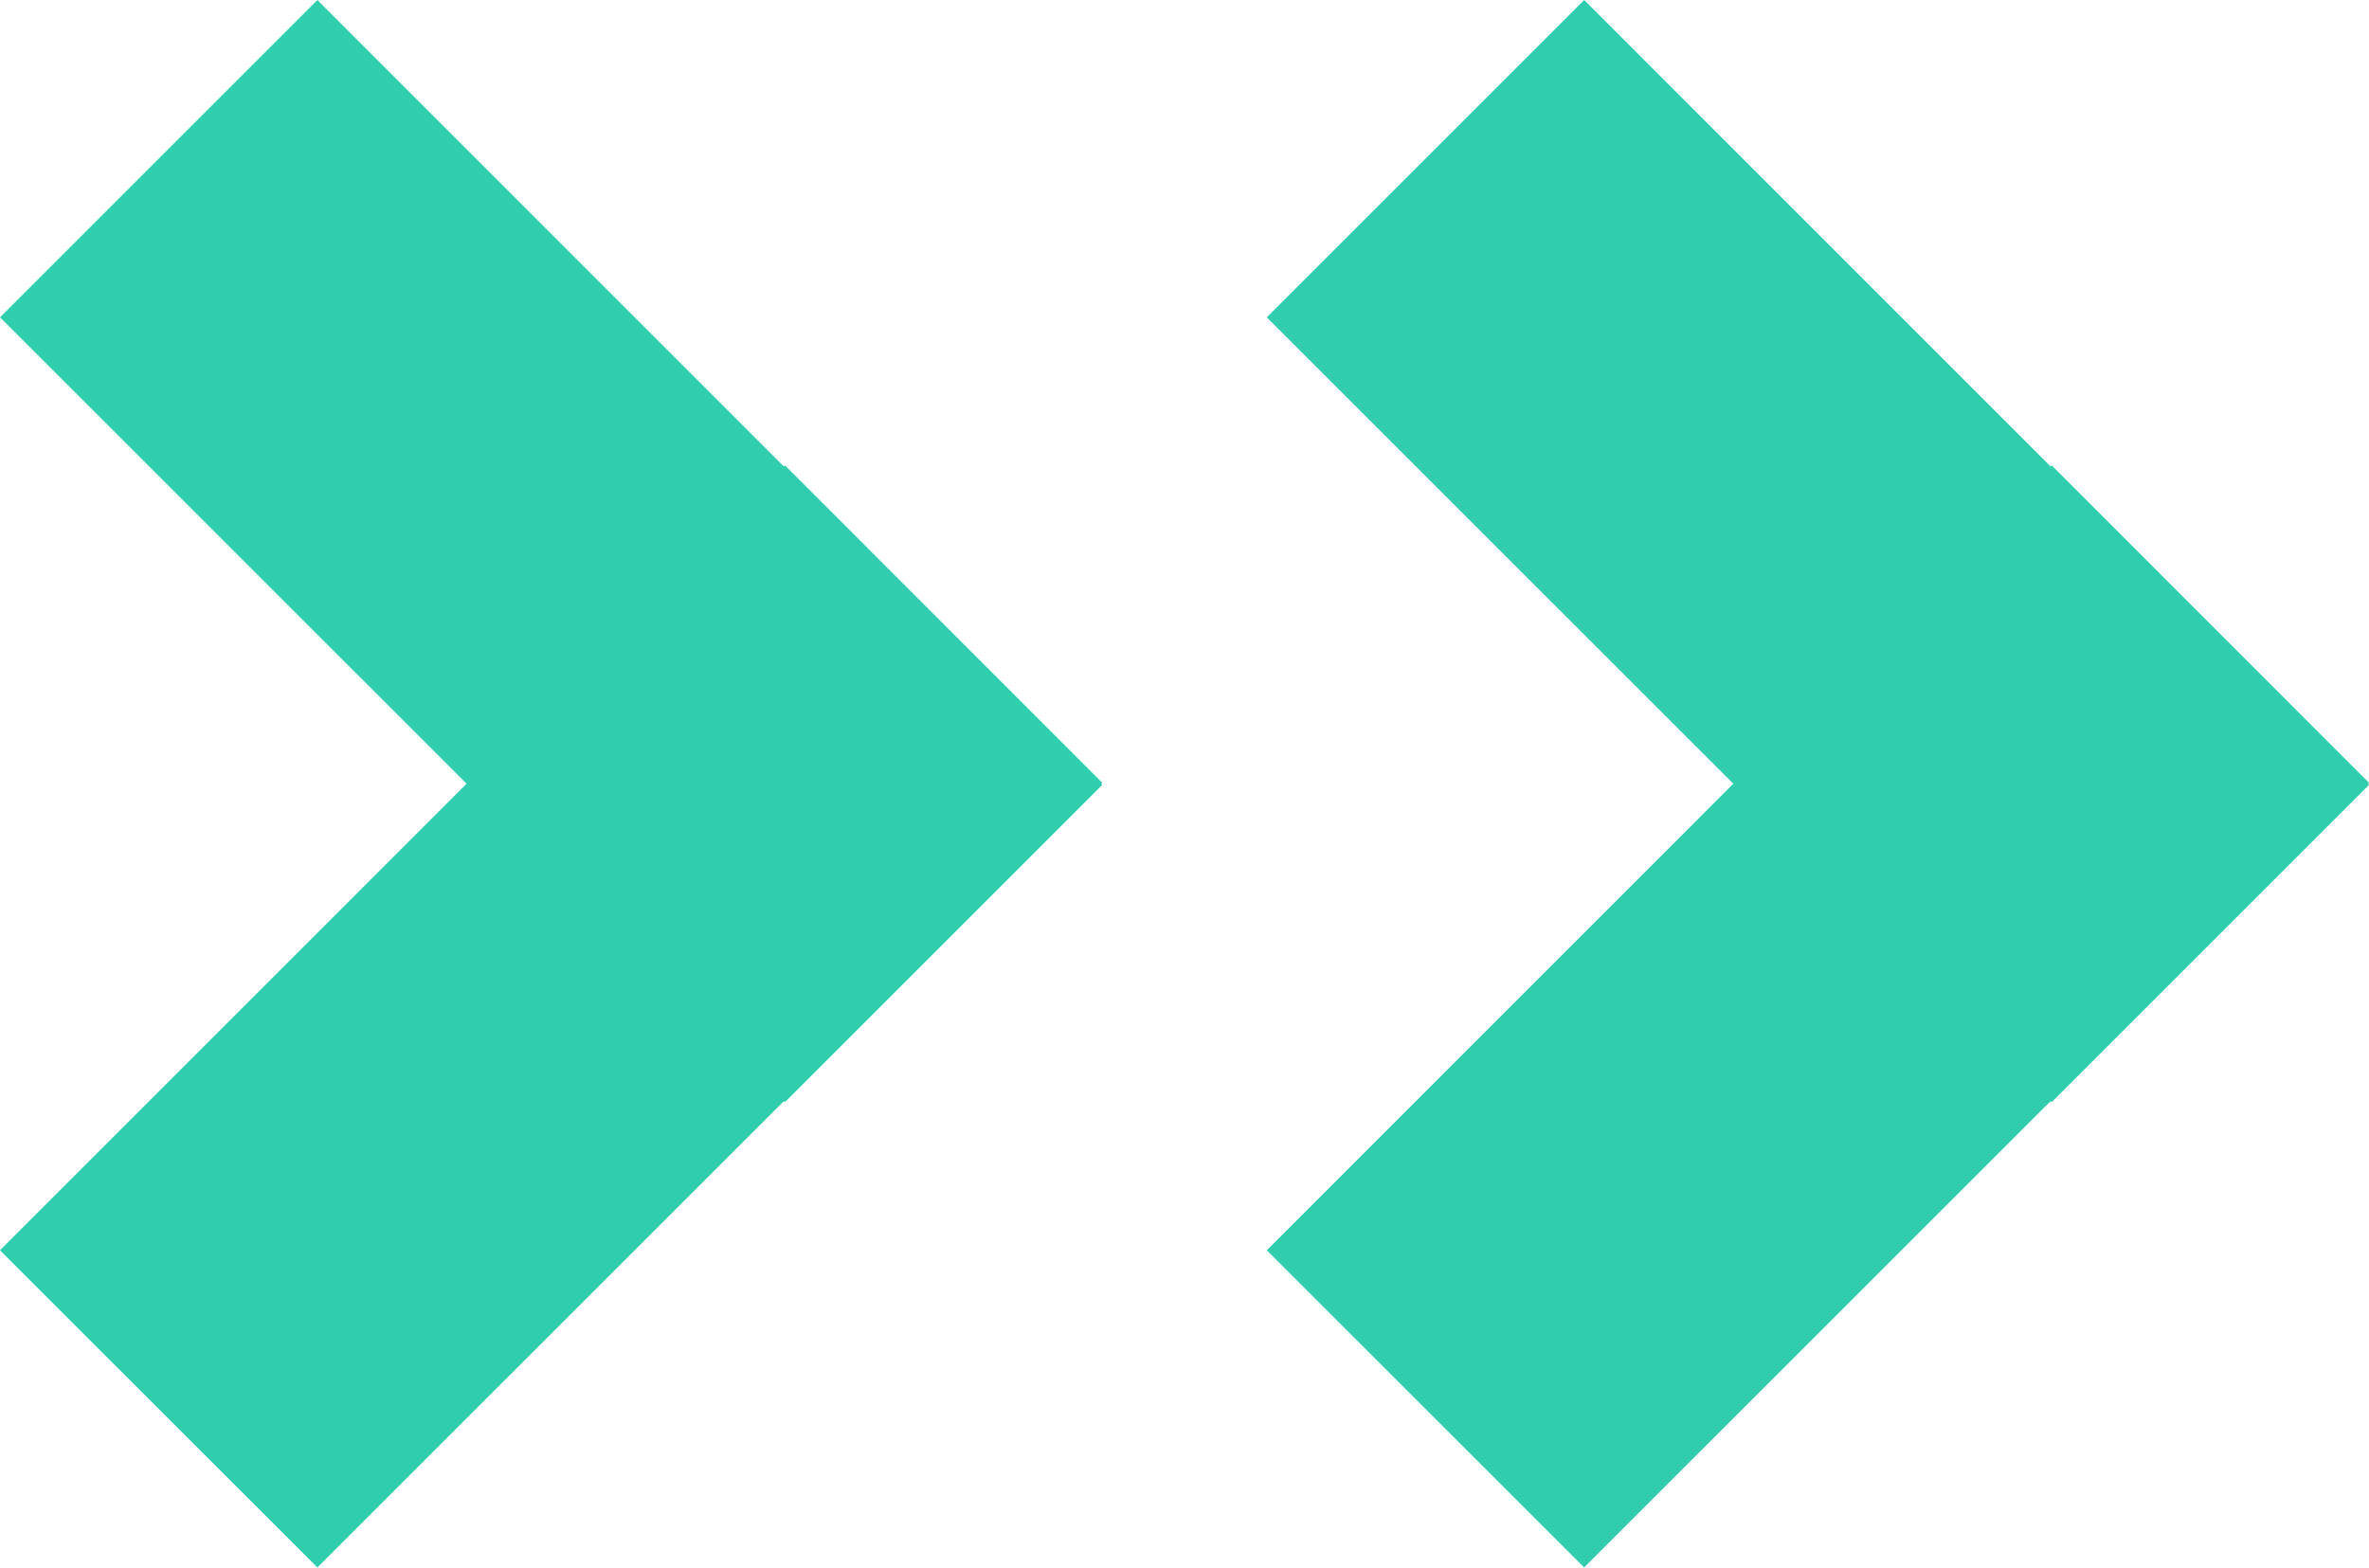 <svg xmlns="http://www.w3.org/2000/svg" width="29.013" height="19.202" viewBox="0 0 29.013 19.202">
  <g id="Group_29706" data-name="Group 29706" transform="translate(0)">
    <path id="Path_3165" data-name="Path 3165" d="M13.5,9.613,9.613,13.5,9.6,13.488,3.887,19.2,0,15.315,5.714,9.6,0,3.887,3.887,0,9.6,5.714,9.613,5.7,13.5,9.589l-.012.012Z" transform="translate(15.514)" fill="#30ceaf"/>
    <path id="Path_3166" data-name="Path 3166" d="M13.5,9.613,9.613,13.5,9.6,13.488,3.887,19.2,0,15.315,5.714,9.6,0,3.887,3.887,0,9.6,5.714,9.613,5.7,13.5,9.589l-.012.012Z" transform="translate(0)" fill="#30ceaf"/>
  </g>
</svg>
